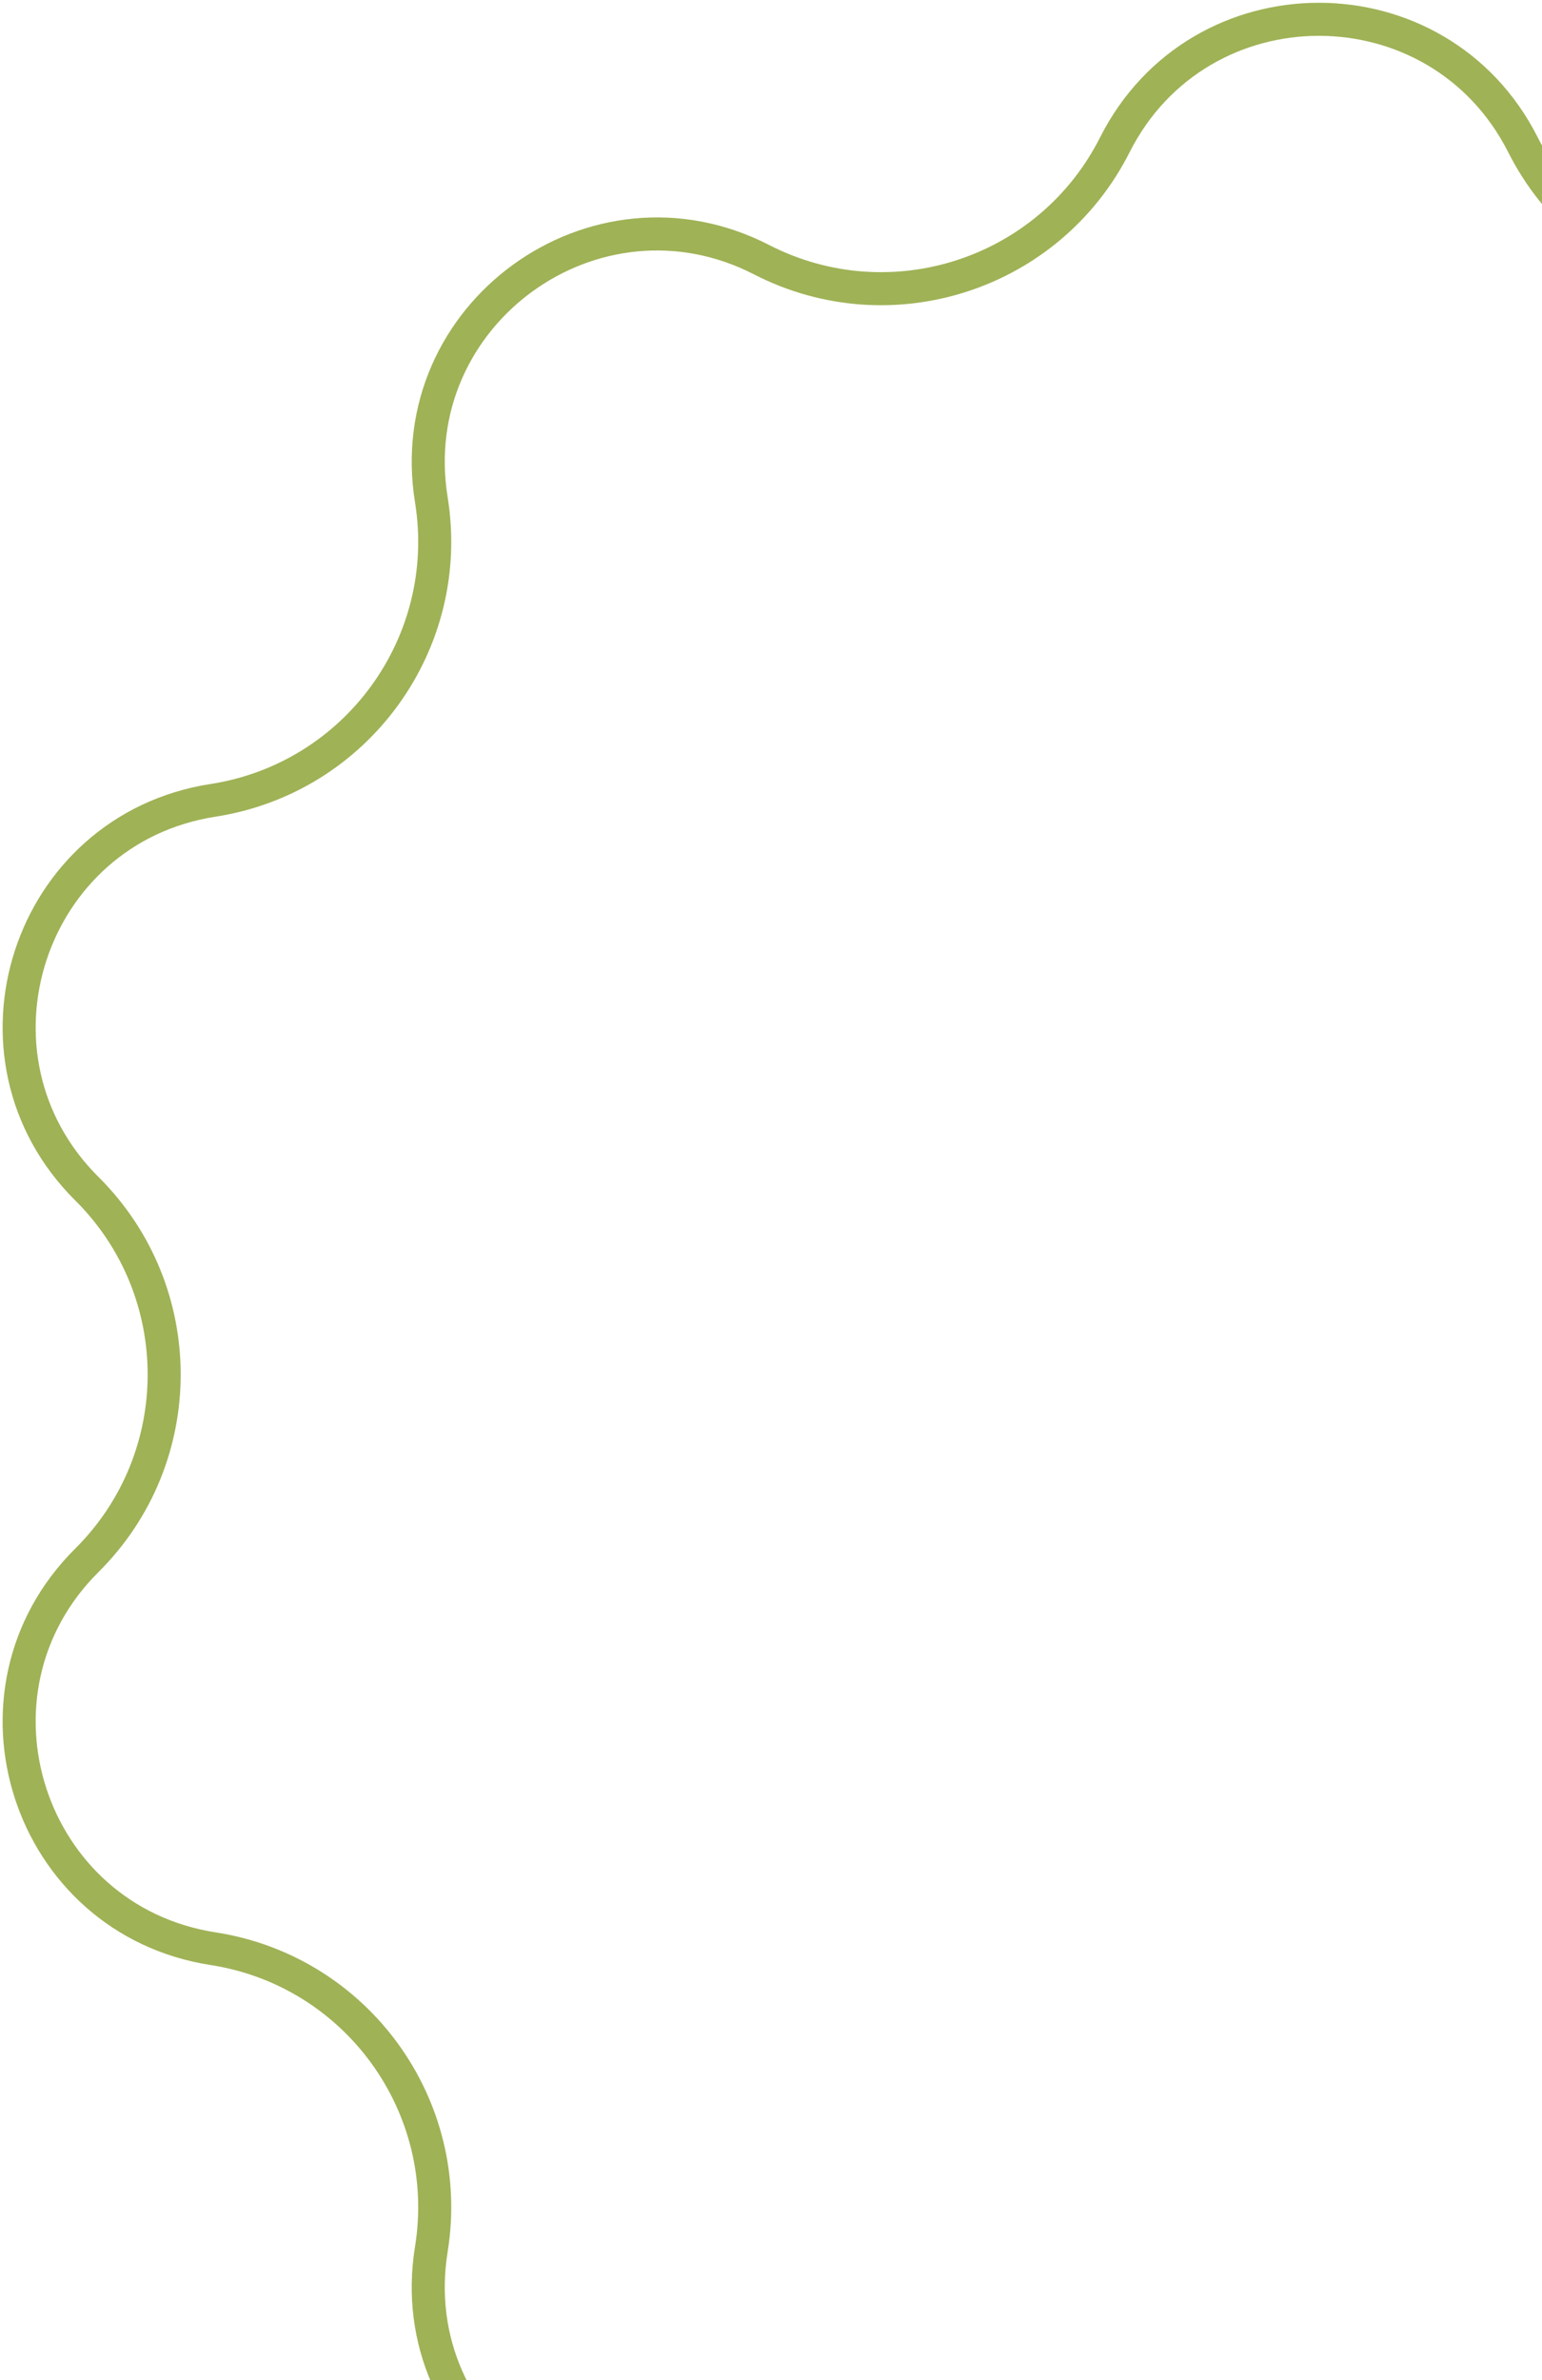 <svg width="140" height="216" viewBox="0 0 140 216" fill="none" xmlns="http://www.w3.org/2000/svg">
<path d="M101.214 13.149C108.895 -2.048 130.597 -2.048 138.277 13.149C144.225 24.917 158.615 29.594 170.344 23.569C185.49 15.789 203.048 28.545 200.329 45.355C198.224 58.371 207.118 70.613 220.147 72.633C236.975 75.241 243.681 95.881 231.601 107.882C222.247 117.175 222.246 132.307 231.601 141.6C243.492 153.413 237.18 173.597 220.929 176.713L220.147 176.849C207.118 178.869 198.224 191.11 200.329 204.126C203.048 220.936 185.49 233.693 170.344 225.912C158.615 219.888 144.225 224.563 138.277 236.331C130.597 251.529 108.895 251.528 101.214 236.331C95.266 224.563 80.875 219.887 69.147 225.912C54 233.692 36.442 220.936 39.161 204.126C41.266 191.11 32.373 178.868 19.343 176.849C2.516 174.24 -4.19 153.601 7.89 141.6C17.244 132.307 17.244 117.175 7.89 107.882C-4.191 95.881 2.516 75.241 19.343 72.633C32.373 70.613 41.267 58.371 39.161 45.355C36.442 28.545 54 15.789 69.147 23.569C80.875 29.594 95.266 24.917 101.214 13.149Z" stroke="#9FB256" stroke-width="3"/>
</svg>
